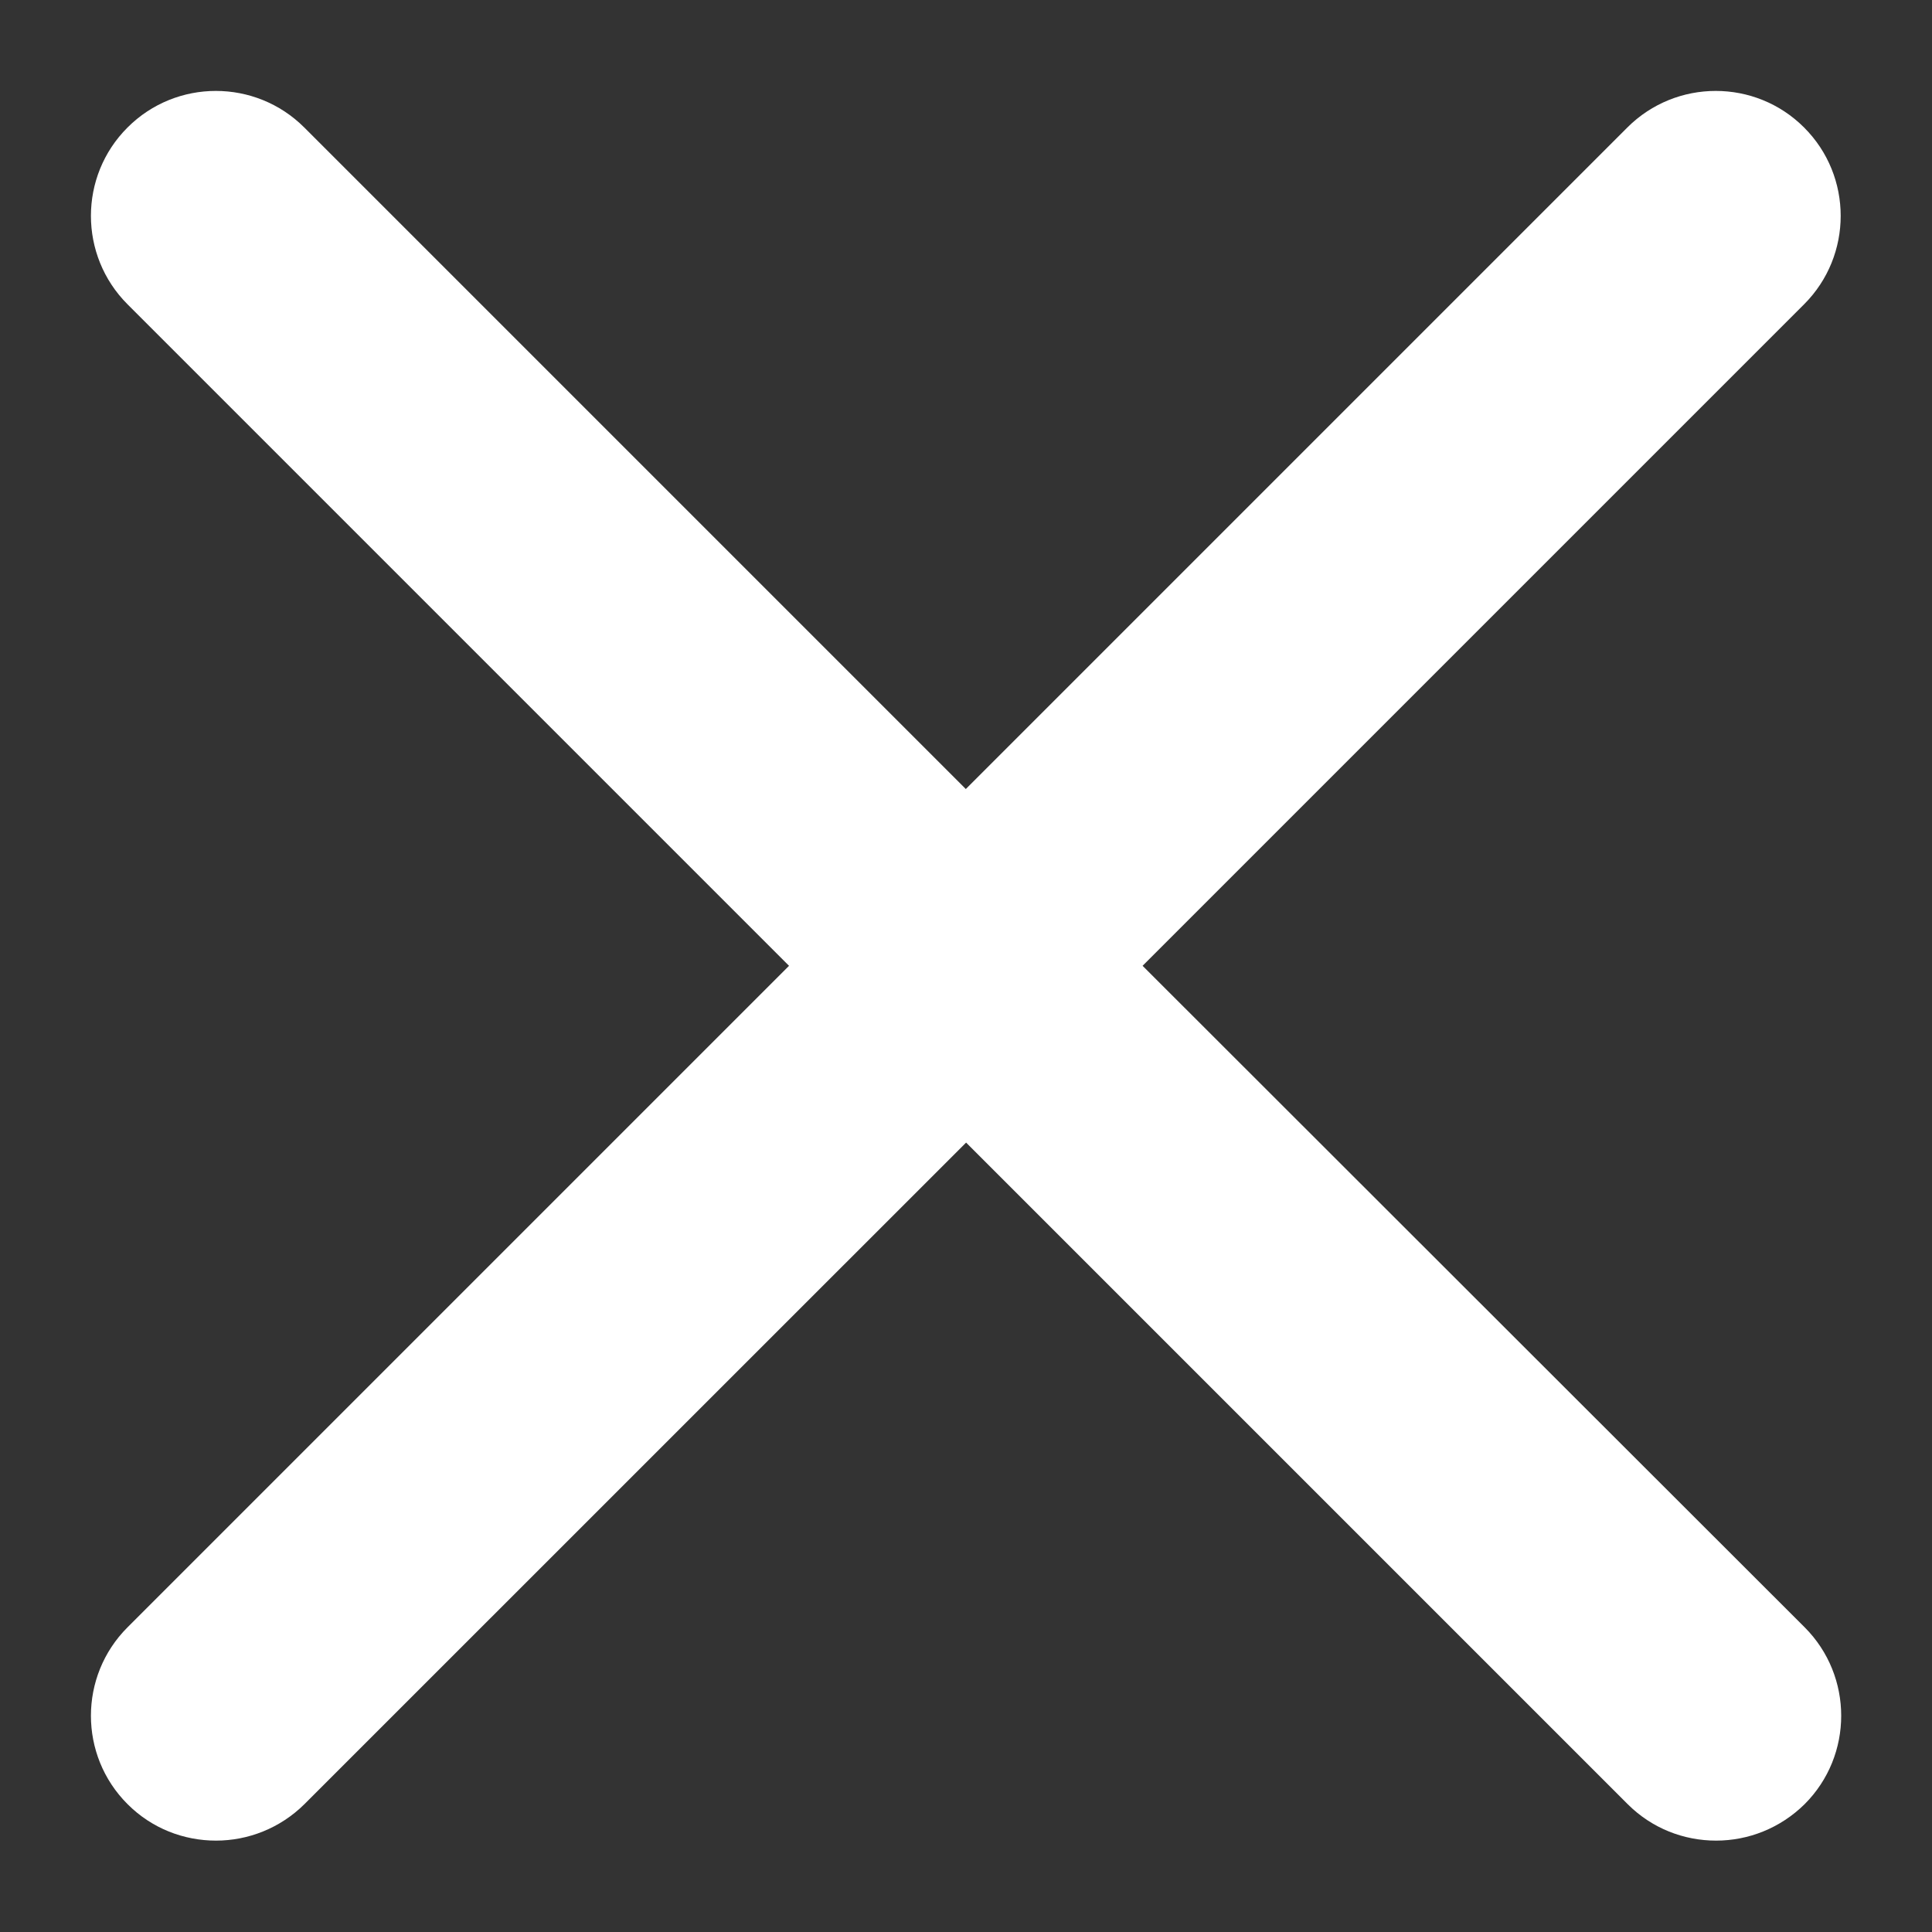<svg width="20" height="20" viewBox="0 0 20 20" fill="#000" xmlns="http://www.w3.org/2000/svg">
<rect x="0" y="0" width="20" height="20" fill="#333333" stroke="none"/>
<path d="M11.828 9.998L18.676 3.15C19.181 2.645 19.181 1.824 18.676 1.32C18.172 0.815 17.351 0.815 16.846 1.32L9.998 8.168L3.15 1.32C2.645 0.815 1.824 0.815 1.32 1.32C0.815 1.824 0.815 2.645 1.32 3.15L8.168 9.998L1.32 16.846C0.815 17.351 0.815 18.172 1.32 18.676C1.573 18.93 1.905 19.054 2.236 19.054C2.567 19.054 2.899 18.927 3.152 18.676L10.001 11.828L16.849 18.676C17.103 18.93 17.434 19.054 17.765 19.054C18.097 19.054 18.428 18.927 18.682 18.676C19.186 18.172 19.186 17.351 18.682 16.846L11.828 9.998Z" fill="white"/>
</svg>
